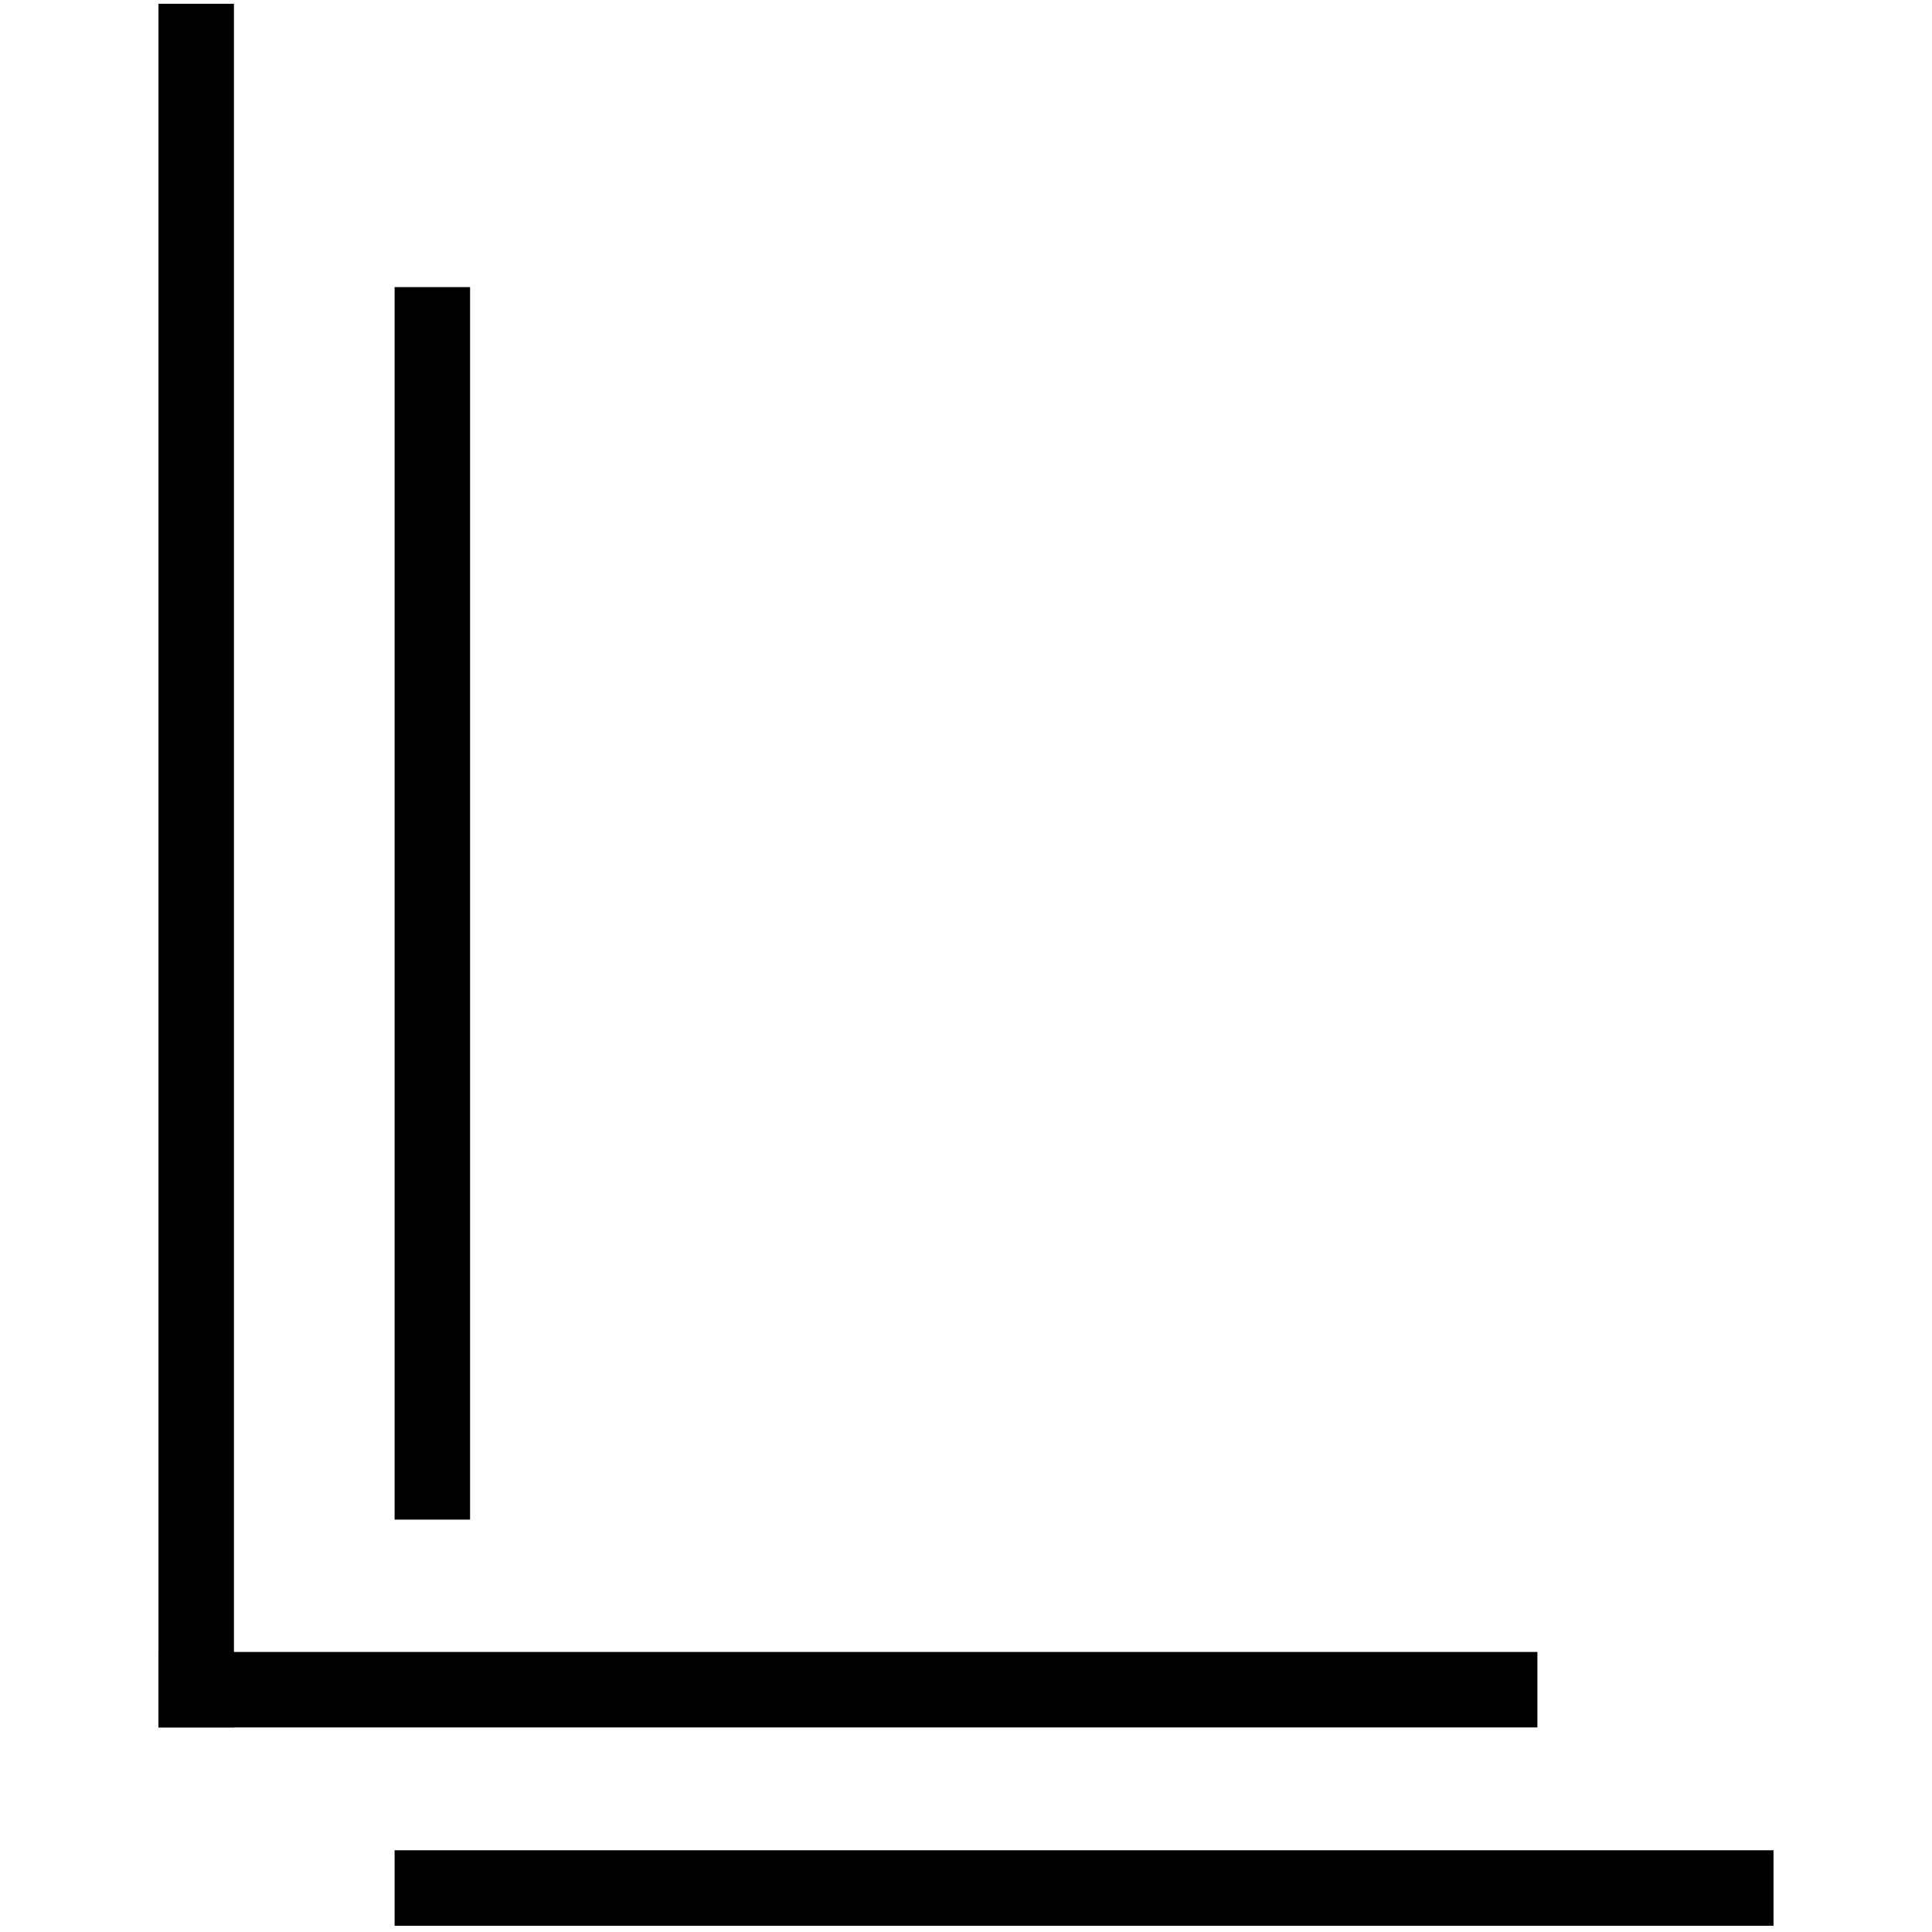 <svg xmlns="http://www.w3.org/2000/svg" width="512" height="512" viewBox="0 0 512 512" fill="none"><line x1="52" y1="1" x2="52" y2="457.784" stroke="black" stroke-width="20"></line><line x1="42" y1="447.784" x2="407.427" y2="447.784" stroke="black" stroke-width="20"></line><line x1="114.573" y1="76.088" x2="114.573" y2="402.719" stroke="black" stroke-width="20"></line><line x1="104.573" y1="500.345" x2="470" y2="500.345" stroke="black" stroke-width="20"></line></svg>
